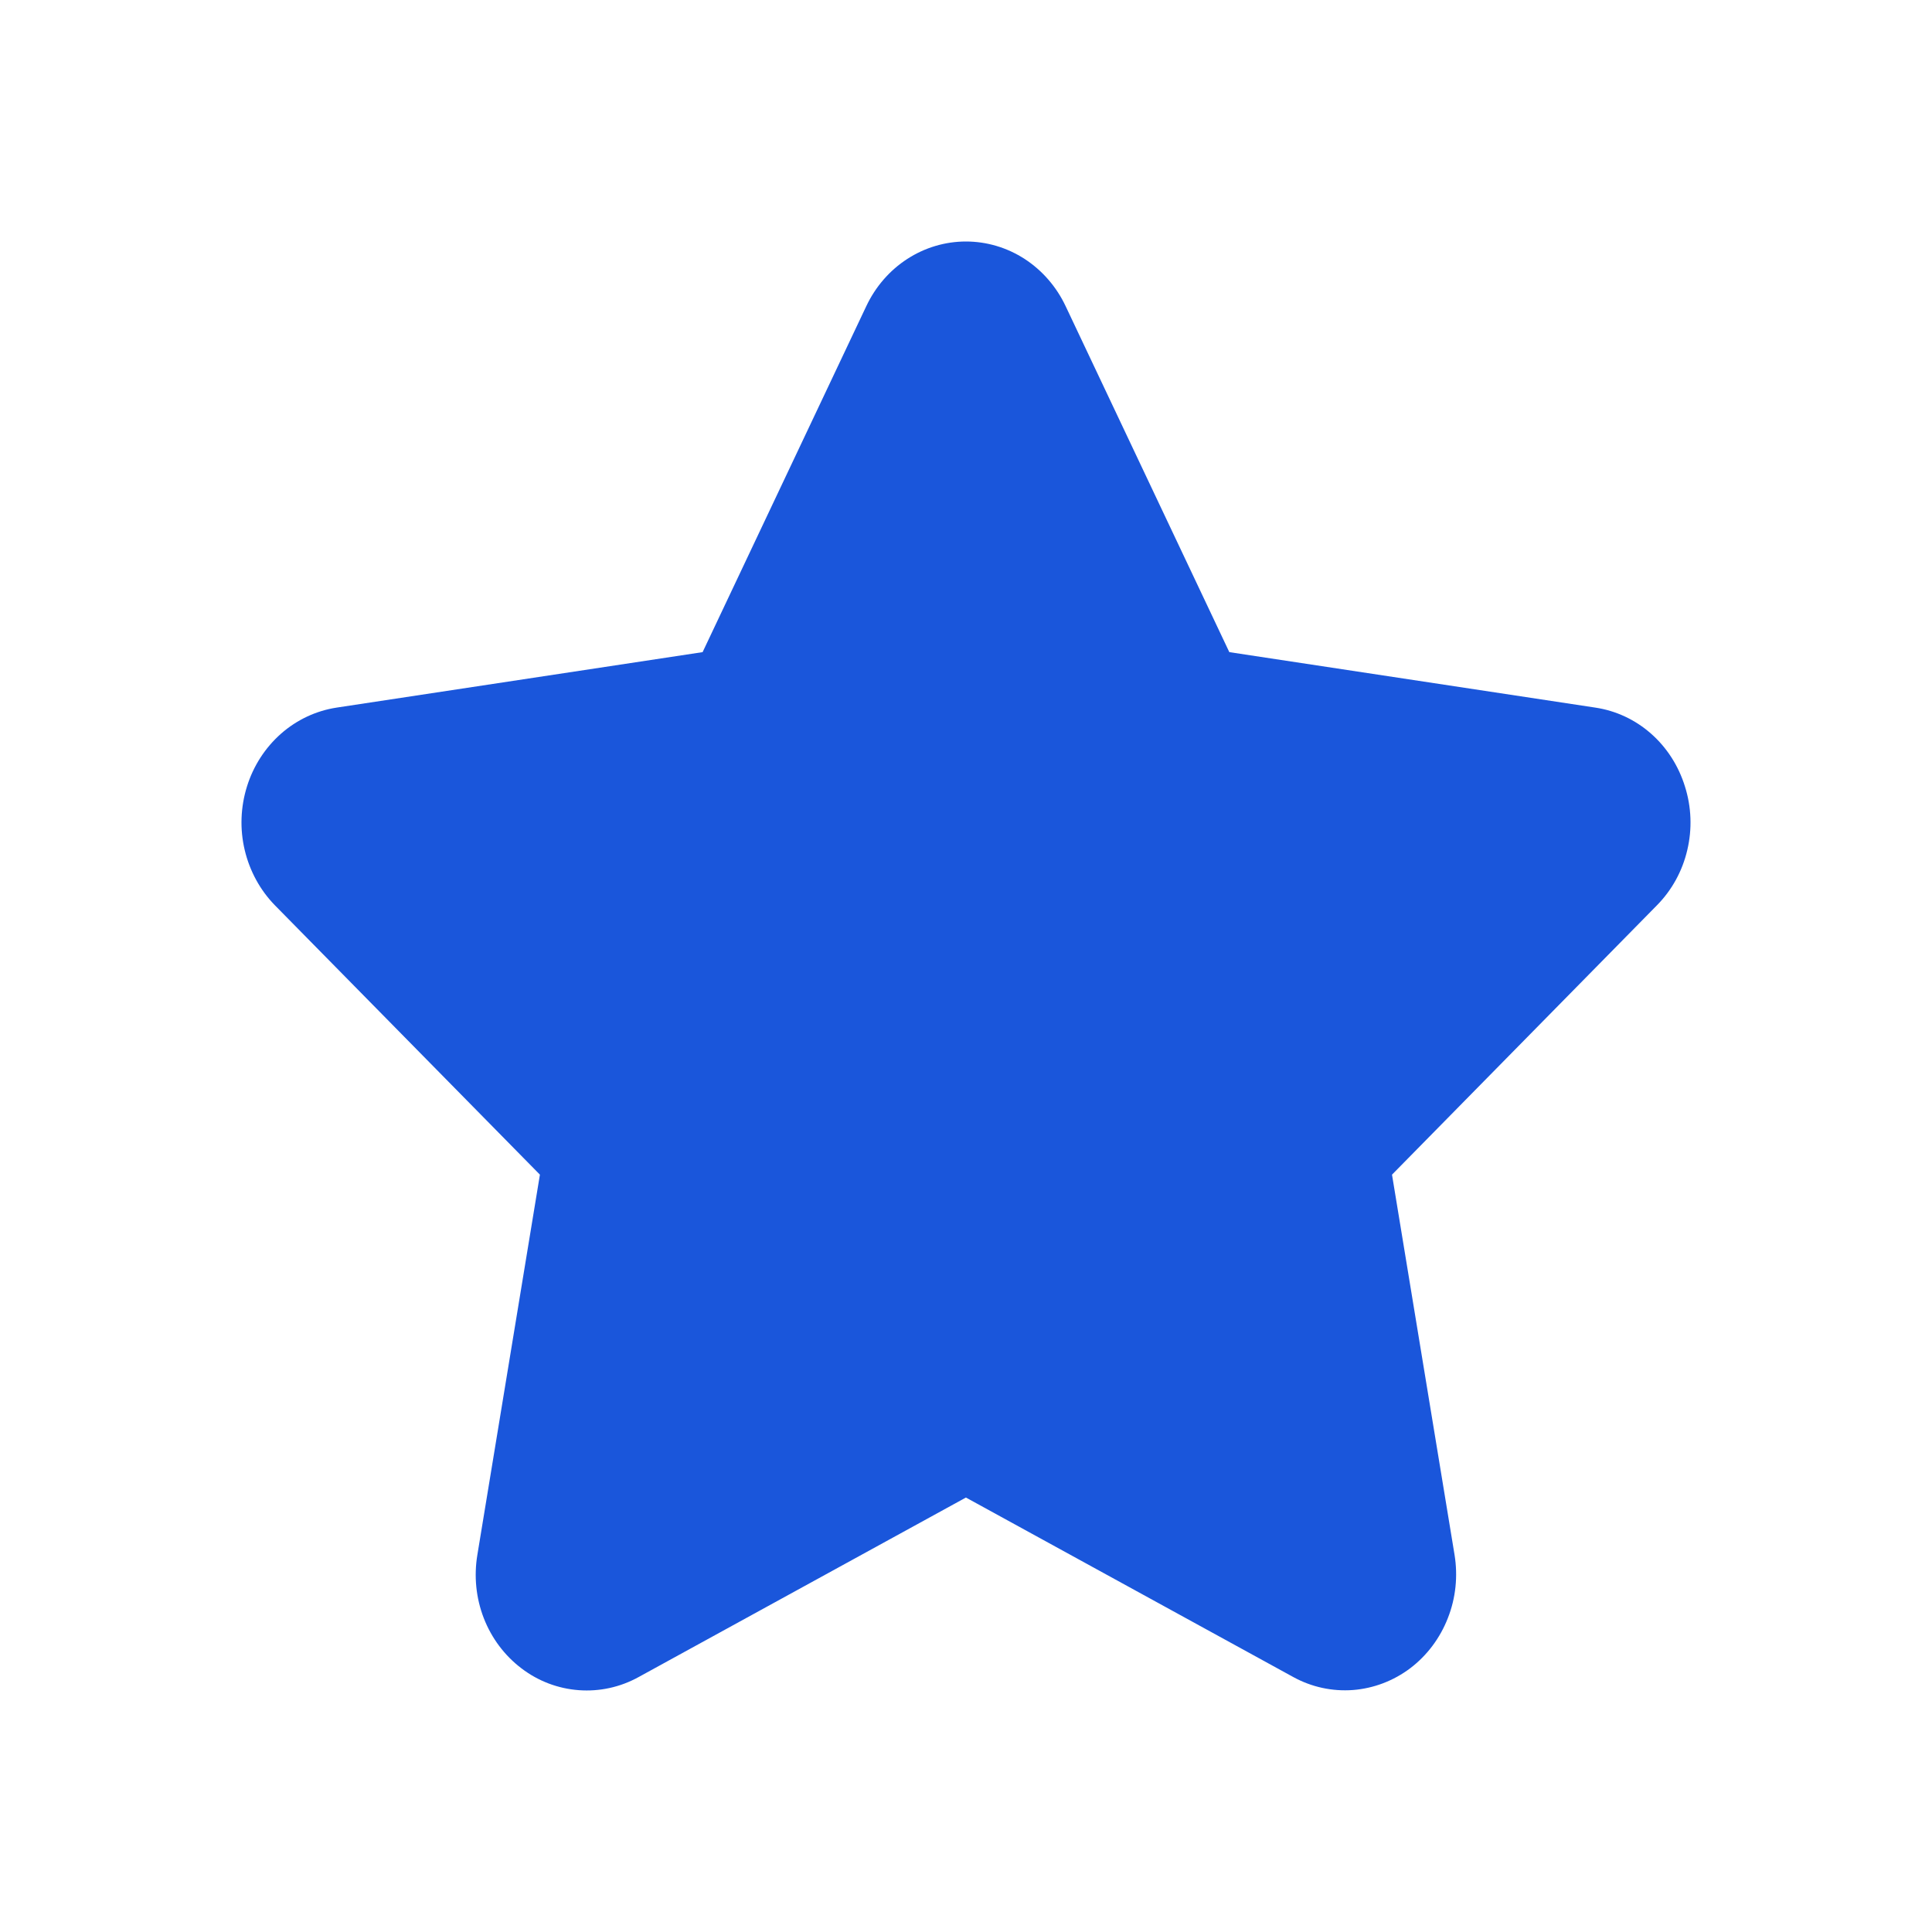 <svg width="24" height="24" viewBox="0 0 24 24" fill="none" xmlns="http://www.w3.org/2000/svg">
<path d="M20.931 9.77C20.852 9.514 20.706 9.286 20.509 9.113C20.312 8.939 20.072 8.828 19.817 8.79L15.271 8.101L13.238 3.804C13.124 3.562 12.947 3.359 12.729 3.217C12.51 3.075 12.257 3 11.999 3C11.742 3 11.489 3.075 11.27 3.217C11.051 3.359 10.875 3.562 10.761 3.804L8.728 8.101L4.182 8.79C3.927 8.829 3.688 8.941 3.491 9.114C3.294 9.288 3.147 9.515 3.068 9.77C2.988 10.026 2.978 10.3 3.04 10.56C3.102 10.821 3.232 11.059 3.416 11.247L6.707 14.592L5.93 19.315C5.886 19.58 5.913 19.852 6.01 20.102C6.107 20.351 6.269 20.567 6.478 20.725C6.686 20.884 6.933 20.977 7.191 20.996C7.448 21.015 7.705 20.959 7.933 20.833L11.999 18.603L16.066 20.833C16.294 20.958 16.55 21.013 16.807 20.994C17.064 20.974 17.311 20.88 17.519 20.723C17.727 20.565 17.889 20.349 17.986 20.1C18.084 19.852 18.112 19.579 18.069 19.315L17.292 14.592L20.583 11.246C20.768 11.059 20.899 10.821 20.96 10.56C21.022 10.299 21.012 10.025 20.931 9.77Z" fill="#1A56DB"/>
</svg>
